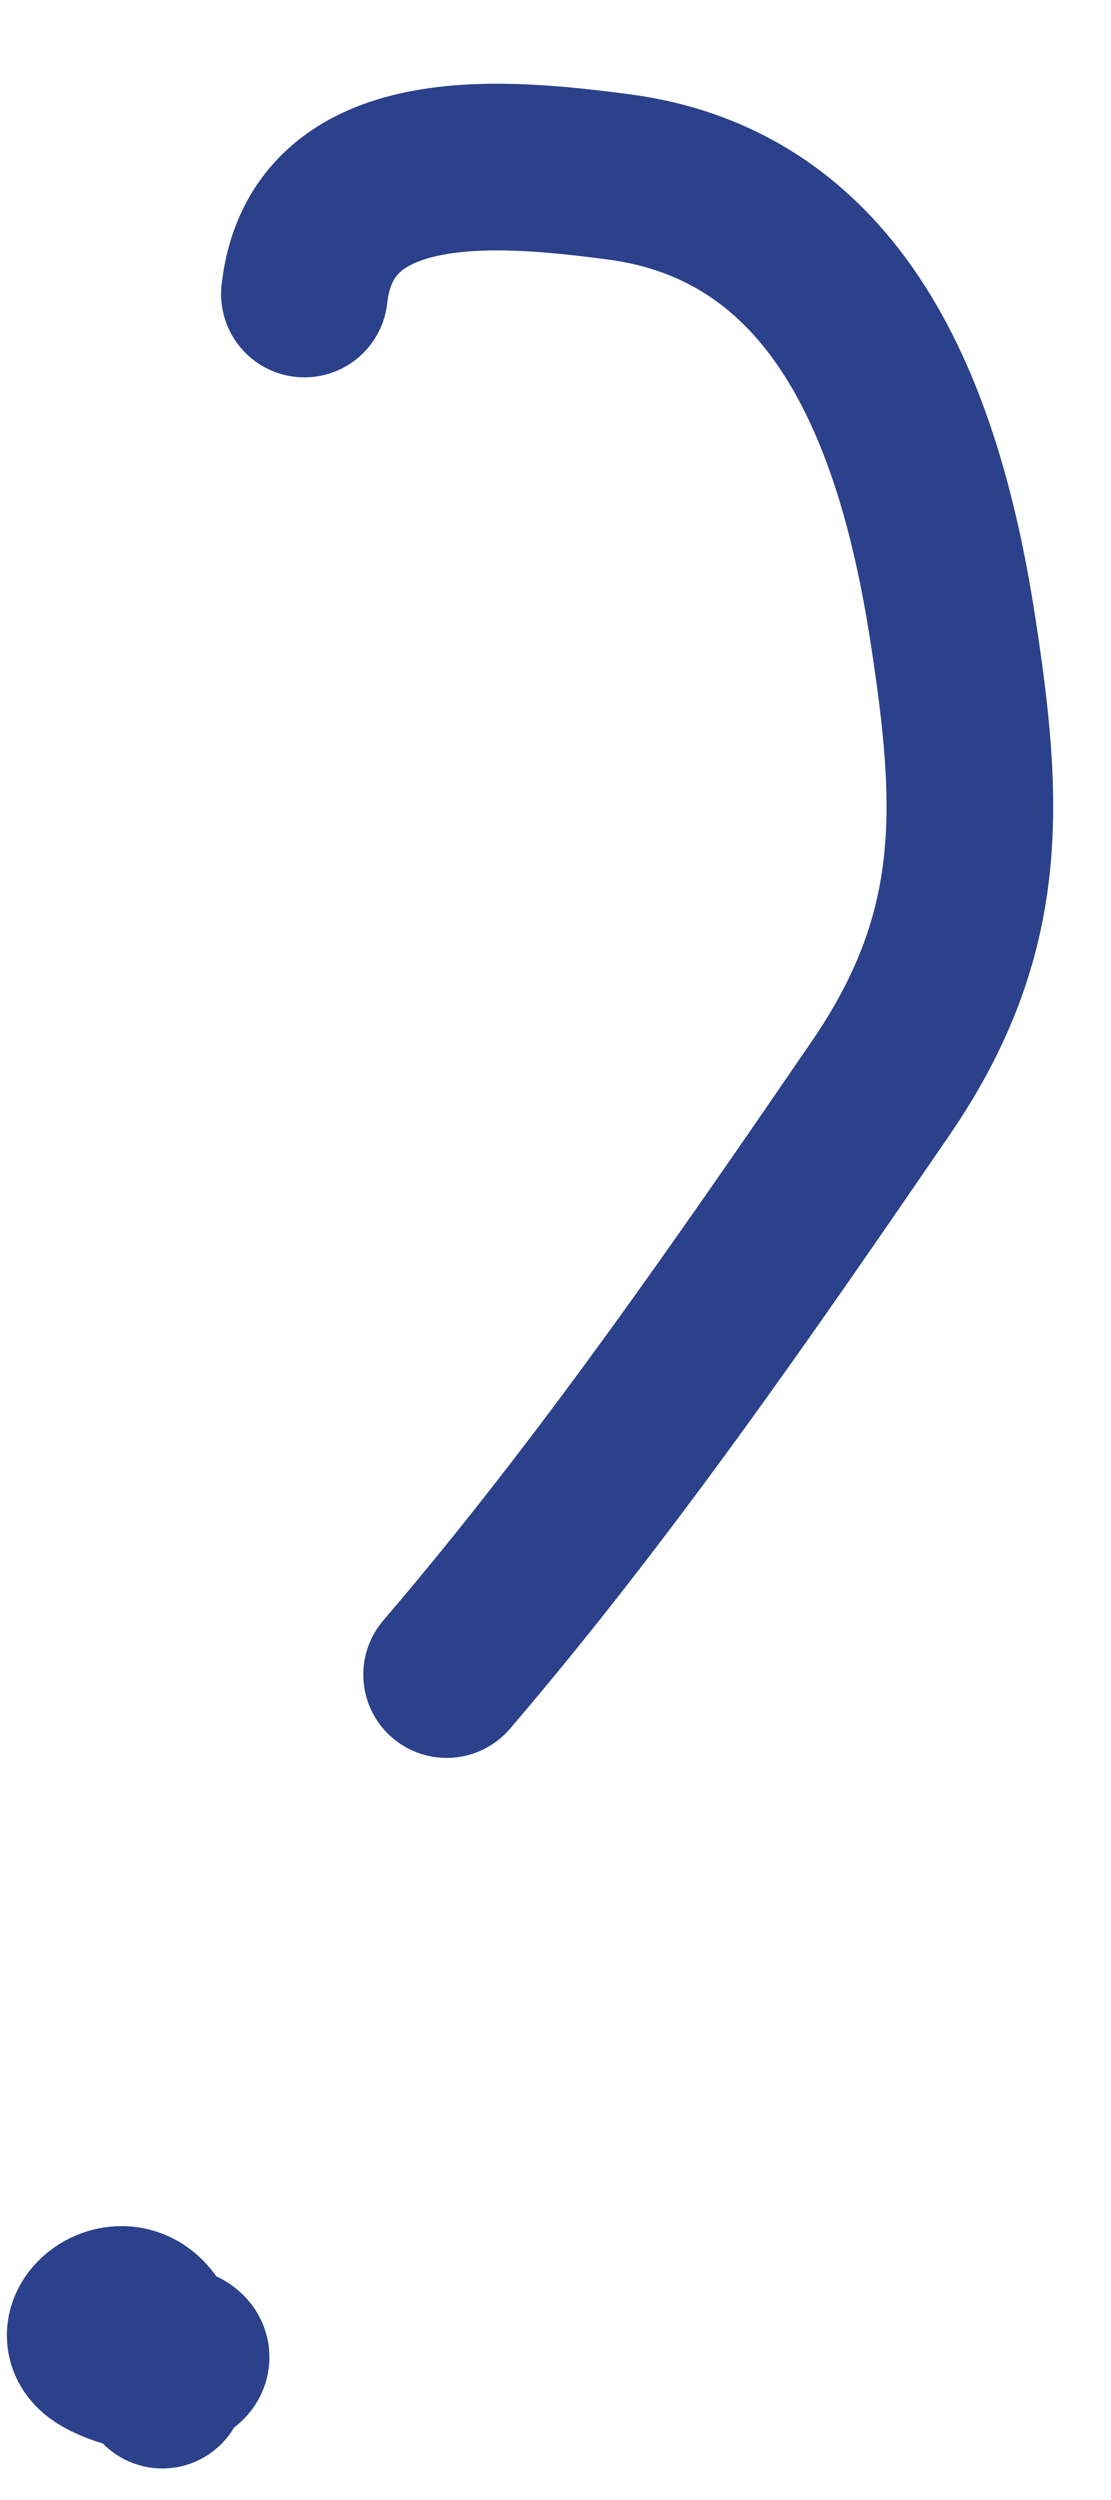 <?xml version="1.0" encoding="UTF-8"?> <svg xmlns="http://www.w3.org/2000/svg" width="8" height="18" viewBox="0 0 8 18" fill="none"> <path d="M2.192 2.117C2.312 1.037 3.62 1.164 4.45 1.273C6.099 1.488 6.638 3.082 6.862 4.537C7.056 5.798 7.104 6.721 6.342 7.834C5.358 9.27 4.349 10.734 3.216 12.057" stroke="#2B418C" stroke-width="1.2" stroke-linecap="round"></path> <path d="M1.169 17.173C1.169 16.242 0.391 16.742 0.739 16.945C1.184 17.205 1.763 16.881 0.877 16.881" stroke="#2B418C" stroke-width="1.2" stroke-linecap="round"></path> </svg> 